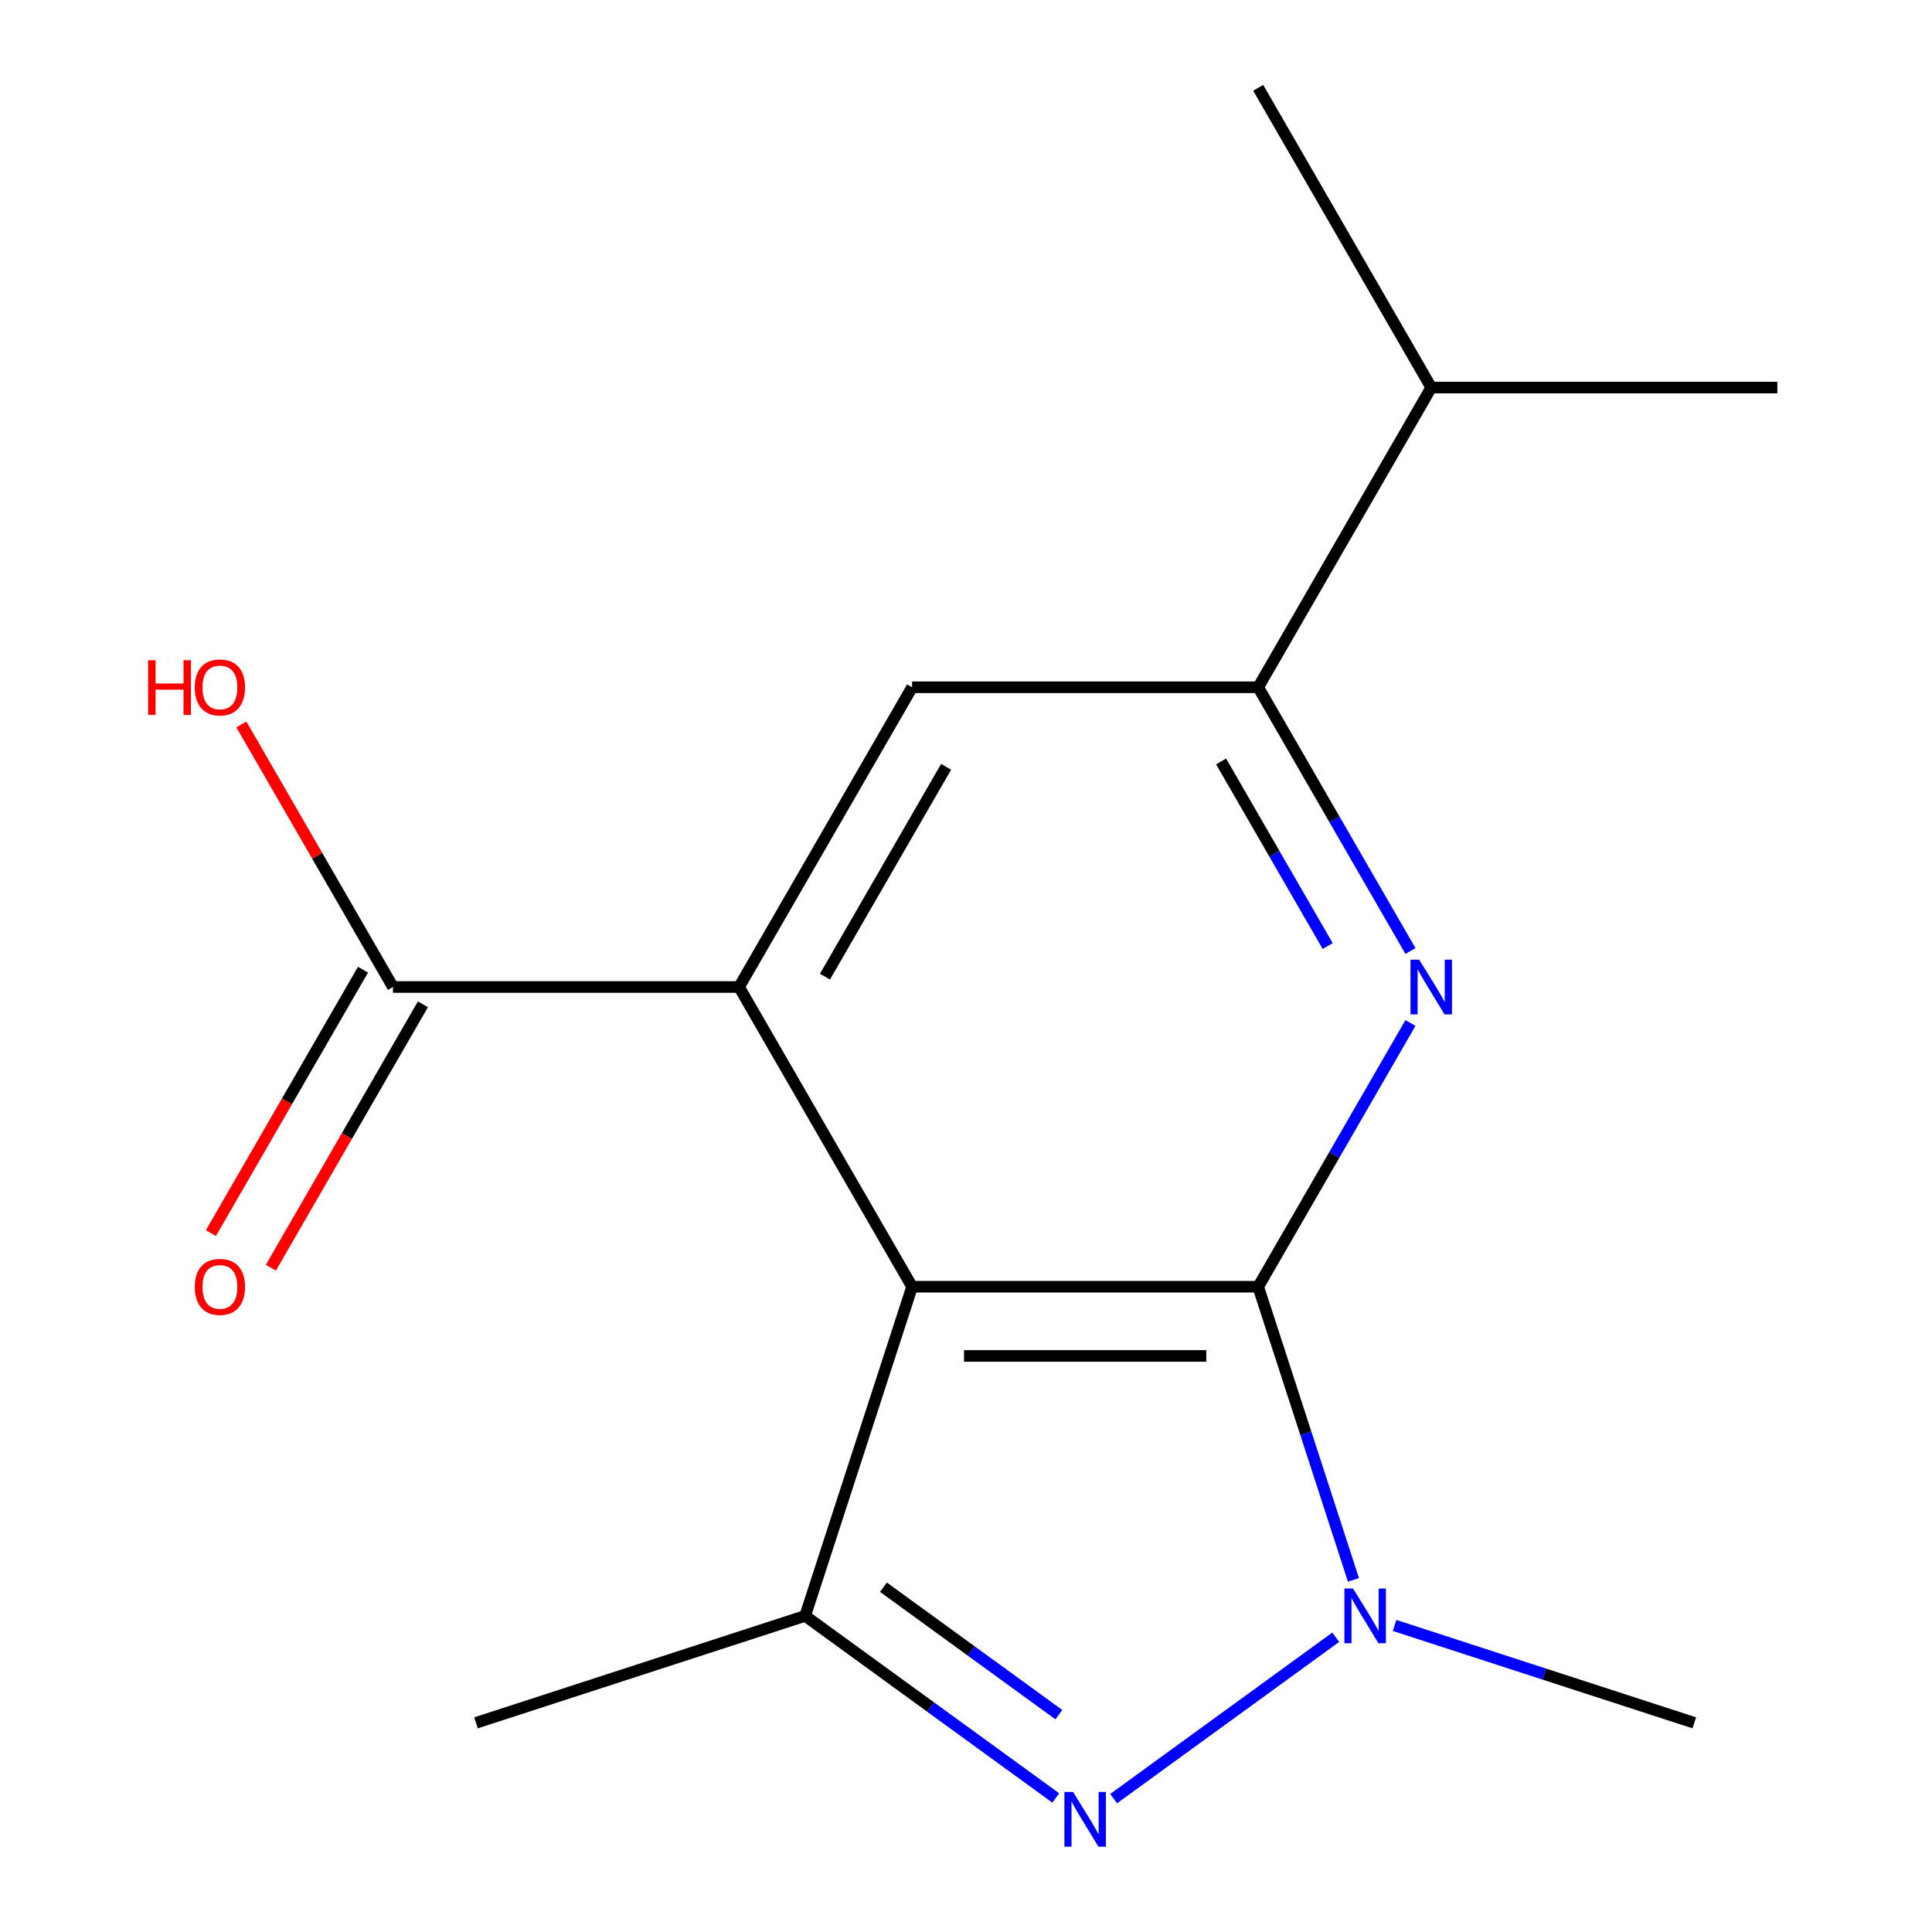 <?xml version='1.0' encoding='iso-8859-1'?>
<svg version='1.1' baseProfile='full'
              xmlns='http://www.w3.org/2000/svg'
                      xmlns:rdkit='http://www.rdkit.org/xml'
                      xmlns:xlink='http://www.w3.org/1999/xlink'
                  xml:space='preserve'
width='1000px' height='1000px' viewBox='0 0 1000 1000'>
<!-- END OF HEADER -->
<rect style='opacity:1.0;fill:#FFFFFF;stroke:none' width='1000' height='1000' x='0' y='0'> </rect>
<path class='bond-0' d='M 651.242,666.009 L 472.103,666.009' style='fill:none;fill-rule:evenodd;stroke:#000000;stroke-width:6px;stroke-linecap:butt;stroke-linejoin:miter;stroke-opacity:1' />
<path class='bond-0' d='M 624.371,701.837 L 498.974,701.837' style='fill:none;fill-rule:evenodd;stroke:#000000;stroke-width:6px;stroke-linecap:butt;stroke-linejoin:miter;stroke-opacity:1' />
<path class='bond-1' d='M 651.242,666.009 L 675.892,741.875' style='fill:none;fill-rule:evenodd;stroke:#000000;stroke-width:6px;stroke-linecap:butt;stroke-linejoin:miter;stroke-opacity:1' />
<path class='bond-1' d='M 675.892,741.875 L 700.542,817.742' style='fill:none;fill-rule:evenodd;stroke:#0000FF;stroke-width:6px;stroke-linecap:butt;stroke-linejoin:miter;stroke-opacity:1' />
<path class='bond-3' d='M 651.242,666.009 L 690.646,597.759' style='fill:none;fill-rule:evenodd;stroke:#000000;stroke-width:6px;stroke-linecap:butt;stroke-linejoin:miter;stroke-opacity:1' />
<path class='bond-3' d='M 690.646,597.759 L 730.05,529.509' style='fill:none;fill-rule:evenodd;stroke:#0000FF;stroke-width:6px;stroke-linecap:butt;stroke-linejoin:miter;stroke-opacity:1' />
<path class='bond-4' d='M 472.103,666.009 L 382.534,510.871' style='fill:none;fill-rule:evenodd;stroke:#000000;stroke-width:6px;stroke-linecap:butt;stroke-linejoin:miter;stroke-opacity:1' />
<path class='bond-5' d='M 472.103,666.009 L 416.746,836.38' style='fill:none;fill-rule:evenodd;stroke:#000000;stroke-width:6px;stroke-linecap:butt;stroke-linejoin:miter;stroke-opacity:1' />
<path class='bond-2' d='M 691.38,847.437 L 576.42,930.96' style='fill:none;fill-rule:evenodd;stroke:#0000FF;stroke-width:6px;stroke-linecap:butt;stroke-linejoin:miter;stroke-opacity:1' />
<path class='bond-12' d='M 721.817,841.325 L 799.393,866.531' style='fill:none;fill-rule:evenodd;stroke:#0000FF;stroke-width:6px;stroke-linecap:butt;stroke-linejoin:miter;stroke-opacity:1' />
<path class='bond-12' d='M 799.393,866.531 L 876.97,891.737' style='fill:none;fill-rule:evenodd;stroke:#000000;stroke-width:6px;stroke-linecap:butt;stroke-linejoin:miter;stroke-opacity:1' />
<path class='bond-16' d='M 546.454,930.618 L 481.6,883.499' style='fill:none;fill-rule:evenodd;stroke:#0000FF;stroke-width:6px;stroke-linecap:butt;stroke-linejoin:miter;stroke-opacity:1' />
<path class='bond-16' d='M 481.6,883.499 L 416.746,836.38' style='fill:none;fill-rule:evenodd;stroke:#000000;stroke-width:6px;stroke-linecap:butt;stroke-linejoin:miter;stroke-opacity:1' />
<path class='bond-16' d='M 548.057,887.497 L 502.659,854.514' style='fill:none;fill-rule:evenodd;stroke:#0000FF;stroke-width:6px;stroke-linecap:butt;stroke-linejoin:miter;stroke-opacity:1' />
<path class='bond-16' d='M 502.659,854.514 L 457.261,821.531' style='fill:none;fill-rule:evenodd;stroke:#000000;stroke-width:6px;stroke-linecap:butt;stroke-linejoin:miter;stroke-opacity:1' />
<path class='bond-6' d='M 730.05,492.232 L 690.646,423.982' style='fill:none;fill-rule:evenodd;stroke:#0000FF;stroke-width:6px;stroke-linecap:butt;stroke-linejoin:miter;stroke-opacity:1' />
<path class='bond-6' d='M 690.646,423.982 L 651.242,355.732' style='fill:none;fill-rule:evenodd;stroke:#000000;stroke-width:6px;stroke-linecap:butt;stroke-linejoin:miter;stroke-opacity:1' />
<path class='bond-6' d='M 687.201,489.671 L 659.618,441.896' style='fill:none;fill-rule:evenodd;stroke:#0000FF;stroke-width:6px;stroke-linecap:butt;stroke-linejoin:miter;stroke-opacity:1' />
<path class='bond-6' d='M 659.618,441.896 L 632.035,394.121' style='fill:none;fill-rule:evenodd;stroke:#000000;stroke-width:6px;stroke-linecap:butt;stroke-linejoin:miter;stroke-opacity:1' />
<path class='bond-8' d='M 382.534,510.871 L 203.395,510.871' style='fill:none;fill-rule:evenodd;stroke:#000000;stroke-width:6px;stroke-linecap:butt;stroke-linejoin:miter;stroke-opacity:1' />
<path class='bond-17' d='M 382.534,510.871 L 472.103,355.732' style='fill:none;fill-rule:evenodd;stroke:#000000;stroke-width:6px;stroke-linecap:butt;stroke-linejoin:miter;stroke-opacity:1' />
<path class='bond-17' d='M 426.997,505.514 L 489.695,396.917' style='fill:none;fill-rule:evenodd;stroke:#000000;stroke-width:6px;stroke-linecap:butt;stroke-linejoin:miter;stroke-opacity:1' />
<path class='bond-13' d='M 416.746,836.38 L 246.375,891.737' style='fill:none;fill-rule:evenodd;stroke:#000000;stroke-width:6px;stroke-linecap:butt;stroke-linejoin:miter;stroke-opacity:1' />
<path class='bond-7' d='M 651.242,355.732 L 472.103,355.732' style='fill:none;fill-rule:evenodd;stroke:#000000;stroke-width:6px;stroke-linecap:butt;stroke-linejoin:miter;stroke-opacity:1' />
<path class='bond-10' d='M 651.242,355.732 L 740.811,200.593' style='fill:none;fill-rule:evenodd;stroke:#000000;stroke-width:6px;stroke-linecap:butt;stroke-linejoin:miter;stroke-opacity:1' />
<path class='bond-9' d='M 187.881,501.914 L 148.523,570.084' style='fill:none;fill-rule:evenodd;stroke:#000000;stroke-width:6px;stroke-linecap:butt;stroke-linejoin:miter;stroke-opacity:1' />
<path class='bond-9' d='M 148.523,570.084 L 109.165,638.254' style='fill:none;fill-rule:evenodd;stroke:#FF0000;stroke-width:6px;stroke-linecap:butt;stroke-linejoin:miter;stroke-opacity:1' />
<path class='bond-9' d='M 218.909,519.827 L 179.551,587.998' style='fill:none;fill-rule:evenodd;stroke:#000000;stroke-width:6px;stroke-linecap:butt;stroke-linejoin:miter;stroke-opacity:1' />
<path class='bond-9' d='M 179.551,587.998 L 140.193,656.168' style='fill:none;fill-rule:evenodd;stroke:#FF0000;stroke-width:6px;stroke-linecap:butt;stroke-linejoin:miter;stroke-opacity:1' />
<path class='bond-11' d='M 203.395,510.871 L 164.164,442.92' style='fill:none;fill-rule:evenodd;stroke:#000000;stroke-width:6px;stroke-linecap:butt;stroke-linejoin:miter;stroke-opacity:1' />
<path class='bond-11' d='M 164.164,442.92 L 124.933,374.97' style='fill:none;fill-rule:evenodd;stroke:#FF0000;stroke-width:6px;stroke-linecap:butt;stroke-linejoin:miter;stroke-opacity:1' />
<path class='bond-14' d='M 740.811,200.593 L 919.95,200.593' style='fill:none;fill-rule:evenodd;stroke:#000000;stroke-width:6px;stroke-linecap:butt;stroke-linejoin:miter;stroke-opacity:1' />
<path class='bond-15' d='M 740.811,200.593 L 651.242,45.455' style='fill:none;fill-rule:evenodd;stroke:#000000;stroke-width:6px;stroke-linecap:butt;stroke-linejoin:miter;stroke-opacity:1' />
<path  class='atom-2' d='M 700.338 822.22
L 709.618 837.22
Q 710.538 838.7, 712.018 841.38
Q 713.498 844.06, 713.578 844.22
L 713.578 822.22
L 717.338 822.22
L 717.338 850.54
L 713.458 850.54
L 703.498 834.14
Q 702.338 832.22, 701.098 830.02
Q 699.898 827.82, 699.538 827.14
L 699.538 850.54
L 695.858 850.54
L 695.858 822.22
L 700.338 822.22
' fill='#0000FF'/>
<path  class='atom-3' d='M 555.412 927.515
L 564.692 942.515
Q 565.612 943.995, 567.092 946.675
Q 568.572 949.355, 568.652 949.515
L 568.652 927.515
L 572.412 927.515
L 572.412 955.835
L 568.532 955.835
L 558.572 939.435
Q 557.412 937.515, 556.172 935.315
Q 554.972 933.115, 554.612 932.435
L 554.612 955.835
L 550.932 955.835
L 550.932 927.515
L 555.412 927.515
' fill='#0000FF'/>
<path  class='atom-4' d='M 734.551 496.711
L 743.831 511.711
Q 744.751 513.191, 746.231 515.871
Q 747.711 518.551, 747.791 518.711
L 747.791 496.711
L 751.551 496.711
L 751.551 525.031
L 747.671 525.031
L 737.711 508.631
Q 736.551 506.711, 735.311 504.511
Q 734.111 502.311, 733.751 501.631
L 733.751 525.031
L 730.071 525.031
L 730.071 496.711
L 734.551 496.711
' fill='#0000FF'/>
<path  class='atom-10' d='M 100.826 666.089
Q 100.826 659.289, 104.186 655.489
Q 107.546 651.689, 113.826 651.689
Q 120.106 651.689, 123.466 655.489
Q 126.826 659.289, 126.826 666.089
Q 126.826 672.969, 123.426 676.889
Q 120.026 680.769, 113.826 680.769
Q 107.586 680.769, 104.186 676.889
Q 100.826 673.009, 100.826 666.089
M 113.826 677.569
Q 118.146 677.569, 120.466 674.689
Q 122.826 671.769, 122.826 666.089
Q 122.826 660.529, 120.466 657.729
Q 118.146 654.889, 113.826 654.889
Q 109.506 654.889, 107.146 657.689
Q 104.826 660.489, 104.826 666.089
Q 104.826 671.809, 107.146 674.689
Q 109.506 677.569, 113.826 677.569
' fill='#FF0000'/>
<path  class='atom-12' d='M 76.665 341.732
L 80.505 341.732
L 80.505 353.772
L 94.986 353.772
L 94.986 341.732
L 98.826 341.732
L 98.826 370.052
L 94.986 370.052
L 94.986 356.972
L 80.505 356.972
L 80.505 370.052
L 76.665 370.052
L 76.665 341.732
' fill='#FF0000'/>
<path  class='atom-12' d='M 100.826 355.812
Q 100.826 349.012, 104.186 345.212
Q 107.546 341.412, 113.826 341.412
Q 120.106 341.412, 123.466 345.212
Q 126.826 349.012, 126.826 355.812
Q 126.826 362.692, 123.426 366.612
Q 120.026 370.492, 113.826 370.492
Q 107.586 370.492, 104.186 366.612
Q 100.826 362.732, 100.826 355.812
M 113.826 367.292
Q 118.146 367.292, 120.466 364.412
Q 122.826 361.492, 122.826 355.812
Q 122.826 350.252, 120.466 347.452
Q 118.146 344.612, 113.826 344.612
Q 109.506 344.612, 107.146 347.412
Q 104.826 350.212, 104.826 355.812
Q 104.826 361.532, 107.146 364.412
Q 109.506 367.292, 113.826 367.292
' fill='#FF0000'/>
</svg>
